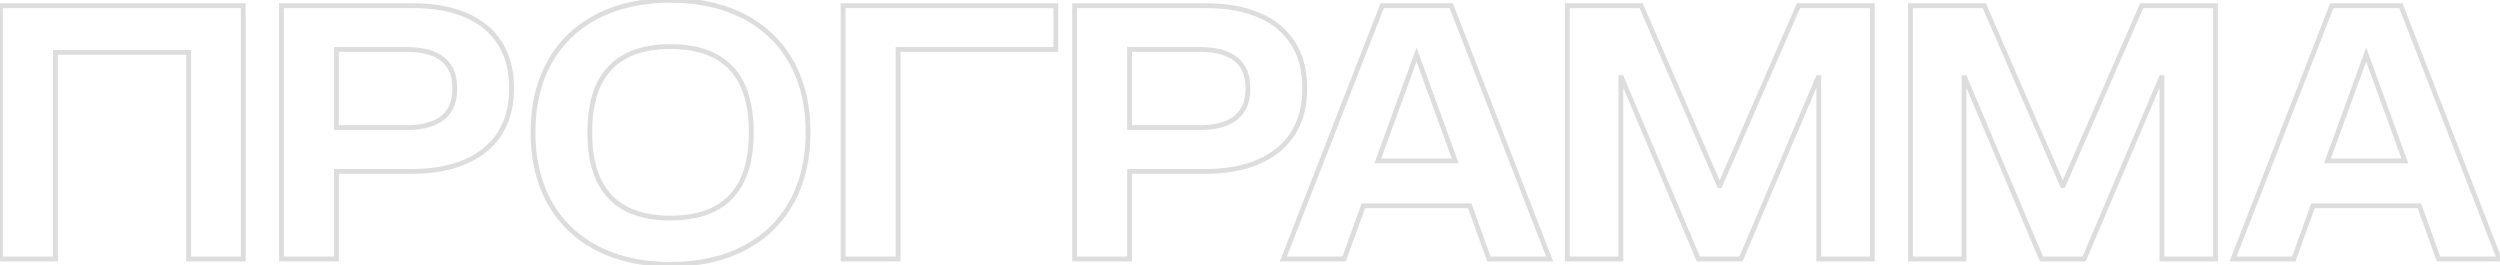 <?xml version="1.0" encoding="UTF-8"?> <svg xmlns="http://www.w3.org/2000/svg" width="2073" height="220" viewBox="0 0 2073 220" fill="none"><mask id="path-1-outside-1_170_1366" maskUnits="userSpaceOnUse" x="-2" y="-2.267" width="2078" height="224" fill="black"><rect fill="white" x="-2" y="-2.267" width="2078" height="224"></rect><path d="M0.4 4.733H201.7V214.733H156.4V43.433H46V214.733H0.4V4.733ZM278.992 41.033V105.833H337.192C358.192 105.833 377.092 98.633 377.092 74.033V72.833C377.092 47.933 358.192 41.033 337.492 41.033H278.992ZM233.392 4.733H342.892C392.392 4.733 424.192 28.133 424.192 72.533V74.033C424.192 117.833 392.392 141.833 342.892 142.133H278.992V214.733H233.392V4.733ZM670.005 108.833V110.633C670.005 176.033 627.405 219.233 556.005 219.233C484.605 219.233 442.005 176.033 442.005 110.633V108.833C442.005 43.433 484.605 0.233 556.005 0.233C627.405 0.233 670.005 43.433 670.005 108.833ZM622.905 108.833C622.905 61.433 599.505 38.633 556.005 38.633C512.505 38.633 489.105 61.433 489.105 108.833V110.633C489.105 158.033 512.505 180.833 556.005 180.833C599.505 180.833 622.905 158.033 622.905 110.633V108.833ZM699.084 4.733H875.484V41.033H744.684V214.733H699.084V4.733ZM936.66 41.033V105.833H994.86C1015.86 105.833 1034.76 98.633 1034.76 74.033V72.833C1034.76 47.933 1015.86 41.033 995.16 41.033H936.66ZM891.06 4.733H1000.56C1050.06 4.733 1081.86 28.133 1081.86 72.533V74.033C1081.86 117.833 1050.06 141.833 1000.56 142.133H936.66V214.733H891.06V4.733ZM1064.18 214.733L1146.08 4.733H1203.38L1284.98 214.733H1234.58L1218.68 170.633H1130.48L1114.58 214.733H1064.18ZM1142.48 133.433H1206.68L1174.58 45.233L1142.48 133.433ZM1299.62 4.733H1360.82L1425.62 153.833H1426.22L1491.32 4.733H1552.52V214.733H1508.12V64.433H1507.52L1443.62 214.733H1408.22L1344.62 64.433H1344.02V214.733H1299.62V4.733ZM1584.18 4.733H1645.38L1710.18 153.833H1710.78L1775.88 4.733H1837.08V214.733H1792.68V64.433H1792.08L1728.18 214.733H1692.78L1629.18 64.433H1628.58V214.733H1584.18V4.733ZM1851.63 214.733L1933.53 4.733H1990.83L2072.43 214.733H2022.03L2006.13 170.633H1917.93L1902.03 214.733H1851.63ZM1929.93 133.433H1994.13L1962.03 45.233L1929.93 133.433Z"></path></mask><path d="M0.4 4.733V2.733H-1.6V4.733H0.4ZM201.7 4.733H203.7V2.733H201.7V4.733ZM201.7 214.733V216.733H203.7V214.733H201.7ZM156.4 214.733H154.4V216.733H156.4V214.733ZM156.4 43.433H158.4V41.433H156.4V43.433ZM46 43.433V41.433H44V43.433H46ZM46 214.733V216.733H48V214.733H46ZM0.4 214.733H-1.6V216.733H0.4V214.733ZM0.4 6.733H201.7V2.733H0.4V6.733ZM199.7 4.733V214.733H203.7V4.733H199.7ZM201.7 212.733H156.4V216.733H201.7V212.733ZM158.4 214.733V43.433H154.4V214.733H158.4ZM156.4 41.433H46V45.433H156.4V41.433ZM44 43.433V214.733H48V43.433H44ZM46 212.733H0.4V216.733H46V212.733ZM2.4 214.733V4.733H-1.6V214.733H2.4ZM278.992 41.033V39.033H276.992V41.033H278.992ZM278.992 105.833H276.992V107.833H278.992V105.833ZM233.392 4.733V2.733H231.392V4.733H233.392ZM342.892 142.133V144.133L342.904 144.133L342.892 142.133ZM278.992 142.133V140.133H276.992V142.133H278.992ZM278.992 214.733V216.733H280.992V214.733H278.992ZM233.392 214.733H231.392V216.733H233.392V214.733ZM276.992 41.033V105.833H280.992V41.033H276.992ZM278.992 107.833H337.192V103.833H278.992V107.833ZM337.192 107.833C347.86 107.833 358.297 106.015 366.123 100.825C374.087 95.543 379.092 86.934 379.092 74.033H375.092C375.092 85.733 370.647 93.024 363.912 97.492C357.037 102.051 347.524 103.833 337.192 103.833V107.833ZM379.092 74.033V72.833H375.092V74.033H379.092ZM379.092 72.833C379.092 59.791 374.093 51.177 366.158 45.928C358.367 40.774 348.002 39.033 337.492 39.033V43.033C347.683 43.033 357.117 44.743 363.951 49.264C370.641 53.69 375.092 60.976 375.092 72.833H379.092ZM337.492 39.033H278.992V43.033H337.492V39.033ZM233.392 6.733H342.892V2.733H233.392V6.733ZM342.892 6.733C367.358 6.733 387.182 12.52 400.849 23.54C414.455 34.511 422.192 50.855 422.192 72.533H426.192C426.192 49.812 418.03 32.256 403.36 20.427C388.752 8.647 367.926 2.733 342.892 2.733V6.733ZM422.192 72.533V74.033H426.192V72.533H422.192ZM422.192 74.033C422.192 95.404 414.459 111.756 400.842 122.845C387.167 133.981 367.338 139.985 342.88 140.133L342.904 144.133C367.946 143.982 388.768 137.836 403.368 125.947C418.025 114.011 426.192 96.462 426.192 74.033H422.192ZM342.892 140.133H278.992V144.133H342.892V140.133ZM276.992 142.133V214.733H280.992V142.133H276.992ZM278.992 212.733H233.392V216.733H278.992V212.733ZM235.392 214.733V4.733H231.392V214.733H235.392ZM668.005 108.833V110.633H672.005V108.833H668.005ZM668.005 110.633C668.005 142.889 657.509 169.487 638.388 188.022C619.261 206.563 591.3 217.233 556.005 217.233V221.233C592.11 221.233 621.149 210.304 641.172 190.894C661.2 171.48 672.005 143.777 672.005 110.633H668.005ZM556.005 217.233C520.709 217.233 492.749 206.563 473.622 188.022C454.5 169.487 444.005 142.889 444.005 110.633H440.005C440.005 143.777 450.809 171.48 470.838 190.894C490.861 210.304 519.9 221.233 556.005 221.233V217.233ZM444.005 110.633V108.833H440.005V110.633H444.005ZM444.005 108.833C444.005 76.577 454.5 49.98 473.622 31.444C492.749 12.904 520.709 2.233 556.005 2.233V-1.767C519.9 -1.767 490.861 9.163 470.838 28.572C450.809 47.987 440.005 75.689 440.005 108.833H444.005ZM556.005 2.233C591.3 2.233 619.261 12.904 638.388 31.444C657.509 49.98 668.005 76.577 668.005 108.833H672.005C672.005 75.689 661.2 47.987 641.172 28.572C621.149 9.163 592.11 -1.767 556.005 -1.767V2.233ZM624.905 108.833C624.905 84.831 618.98 66.695 607.202 54.565C595.414 42.425 578.087 36.633 556.005 36.633V40.633C577.422 40.633 593.545 46.242 604.332 57.352C615.13 68.472 620.905 85.436 620.905 108.833H624.905ZM556.005 36.633C533.922 36.633 516.595 42.425 504.807 54.565C493.03 66.695 487.105 84.831 487.105 108.833H491.105C491.105 85.436 496.88 68.472 507.677 57.352C518.464 46.242 534.587 40.633 556.005 40.633V36.633ZM487.105 108.833V110.633H491.105V108.833H487.105ZM487.105 110.633C487.105 134.636 493.03 152.772 504.807 164.902C516.595 177.042 533.922 182.833 556.005 182.833V178.833C534.587 178.833 518.464 173.225 507.677 162.115C496.88 150.995 491.105 134.031 491.105 110.633H487.105ZM556.005 182.833C578.087 182.833 595.414 177.042 607.202 164.902C618.98 152.772 624.905 134.636 624.905 110.633H620.905C620.905 134.031 615.13 150.995 604.332 162.115C593.545 173.225 577.422 178.833 556.005 178.833V182.833ZM624.905 110.633V108.833H620.905V110.633H624.905ZM699.084 4.733V2.733H697.084V4.733H699.084ZM875.484 4.733H877.484V2.733H875.484V4.733ZM875.484 41.033V43.033H877.484V41.033H875.484ZM744.684 41.033V39.033H742.684V41.033H744.684ZM744.684 214.733V216.733H746.684V214.733H744.684ZM699.084 214.733H697.084V216.733H699.084V214.733ZM699.084 6.733H875.484V2.733H699.084V6.733ZM873.484 4.733V41.033H877.484V4.733H873.484ZM875.484 39.033H744.684V43.033H875.484V39.033ZM742.684 41.033V214.733H746.684V41.033H742.684ZM744.684 212.733H699.084V216.733H744.684V212.733ZM701.084 214.733V4.733H697.084V214.733H701.084ZM936.66 41.033V39.033H934.66V41.033H936.66ZM936.66 105.833H934.66V107.833H936.66V105.833ZM891.06 4.733V2.733H889.06V4.733H891.06ZM1000.56 142.133V144.133L1000.57 144.133L1000.56 142.133ZM936.66 142.133V140.133H934.66V142.133H936.66ZM936.66 214.733V216.733H938.66V214.733H936.66ZM891.06 214.733H889.06V216.733H891.06V214.733ZM934.66 41.033V105.833H938.66V41.033H934.66ZM936.66 107.833H994.86V103.833H936.66V107.833ZM994.86 107.833C1005.53 107.833 1015.97 106.015 1023.79 100.825C1031.76 95.543 1036.76 86.934 1036.76 74.033H1032.76C1032.76 85.733 1028.32 93.024 1021.58 97.492C1014.7 102.051 1005.19 103.833 994.86 103.833V107.833ZM1036.76 74.033V72.833H1032.76V74.033H1036.76ZM1036.76 72.833C1036.76 59.791 1031.76 51.177 1023.83 45.928C1016.03 40.774 1005.67 39.033 995.16 39.033V43.033C1005.35 43.033 1014.79 44.743 1021.62 49.264C1028.31 53.69 1032.76 60.976 1032.76 72.833H1036.76ZM995.16 39.033H936.66V43.033H995.16V39.033ZM891.06 6.733H1000.56V2.733H891.06V6.733ZM1000.56 6.733C1025.03 6.733 1044.85 12.52 1058.52 23.54C1072.12 34.511 1079.86 50.855 1079.86 72.533H1083.86C1083.86 49.812 1075.7 32.256 1061.03 20.427C1046.42 8.647 1025.59 2.733 1000.56 2.733V6.733ZM1079.86 72.533V74.033H1083.86V72.533H1079.86ZM1079.86 74.033C1079.86 95.404 1072.13 111.756 1058.51 122.845C1044.83 133.981 1025.01 139.985 1000.55 140.133L1000.57 144.133C1025.61 143.982 1046.44 137.836 1061.04 125.947C1075.69 114.011 1083.86 96.462 1083.86 74.033H1079.86ZM1000.56 140.133H936.66V144.133H1000.56V140.133ZM934.66 142.133V214.733H938.66V142.133H934.66ZM936.66 212.733H891.06V216.733H936.66V212.733ZM893.06 214.733V4.733H889.06V214.733H893.06ZM1064.18 214.733L1062.32 214.007L1061.25 216.733H1064.18V214.733ZM1146.08 4.733V2.733H1144.71L1144.22 4.007L1146.08 4.733ZM1203.38 4.733L1205.24 4.009L1204.75 2.733H1203.38V4.733ZM1284.98 214.733V216.733H1287.9L1286.84 214.009L1284.98 214.733ZM1234.58 214.733L1232.7 215.412L1233.17 216.733H1234.58V214.733ZM1218.68 170.633L1220.56 169.955L1220.08 168.633H1218.68V170.633ZM1130.48 170.633V168.633H1129.07L1128.6 169.955L1130.48 170.633ZM1114.58 214.733V216.733H1115.98L1116.46 215.412L1114.58 214.733ZM1142.48 133.433L1140.6 132.749L1139.62 135.433H1142.48V133.433ZM1206.68 133.433V135.433H1209.54L1208.56 132.749L1206.68 133.433ZM1174.58 45.233L1176.46 44.549L1174.58 39.385L1172.7 44.549L1174.58 45.233ZM1066.04 215.46L1147.94 5.46L1144.22 4.007L1062.32 214.007L1066.04 215.46ZM1146.08 6.733H1203.38V2.733H1146.08V6.733ZM1201.51 5.458L1283.11 215.458L1286.84 214.009L1205.24 4.009L1201.51 5.458ZM1284.98 212.733H1234.58V216.733H1284.98V212.733ZM1236.46 214.055L1220.56 169.955L1216.8 171.312L1232.7 215.412L1236.46 214.055ZM1218.68 168.633H1130.48V172.633H1218.68V168.633ZM1128.6 169.955L1112.7 214.055L1116.46 215.412L1132.36 171.312L1128.6 169.955ZM1114.58 212.733H1064.18V216.733H1114.58V212.733ZM1142.48 135.433H1206.68V131.433H1142.48V135.433ZM1208.56 132.749L1176.46 44.549L1172.7 45.917L1204.8 134.117L1208.56 132.749ZM1172.7 44.549L1140.6 132.749L1144.36 134.117L1176.46 45.917L1172.7 44.549ZM1299.62 4.733V2.733H1297.62V4.733H1299.62ZM1360.82 4.733L1362.66 3.936L1362.13 2.733H1360.82V4.733ZM1425.62 153.833L1423.79 154.631L1424.31 155.833H1425.62V153.833ZM1426.22 153.833V155.833H1427.53L1428.06 154.634L1426.22 153.833ZM1491.32 4.733V2.733H1490.01L1489.49 3.933L1491.32 4.733ZM1552.52 4.733H1554.52V2.733H1552.52V4.733ZM1552.52 214.733V216.733H1554.52V214.733H1552.52ZM1508.12 214.733H1506.12V216.733H1508.12V214.733ZM1508.12 64.433H1510.12V62.433H1508.12V64.433ZM1507.52 64.433V62.433H1506.2L1505.68 63.651L1507.52 64.433ZM1443.62 214.733V216.733H1444.95L1445.46 215.516L1443.62 214.733ZM1408.22 214.733L1406.38 215.513L1406.9 216.733H1408.22V214.733ZM1344.62 64.433L1346.46 63.654L1345.95 62.433H1344.62V64.433ZM1344.02 64.433V62.433H1342.02V64.433H1344.02ZM1344.02 214.733V216.733H1346.02V214.733H1344.02ZM1299.62 214.733H1297.62V216.733H1299.62V214.733ZM1299.62 6.733H1360.82V2.733H1299.62V6.733ZM1358.99 5.531L1423.79 154.631L1427.46 153.036L1362.66 3.936L1358.99 5.531ZM1425.62 155.833H1426.22V151.833H1425.62V155.833ZM1428.06 154.634L1493.16 5.534L1489.49 3.933L1424.39 153.033L1428.06 154.634ZM1491.32 6.733H1552.52V2.733H1491.32V6.733ZM1550.52 4.733V214.733H1554.52V4.733H1550.52ZM1552.52 212.733H1508.12V216.733H1552.52V212.733ZM1510.12 214.733V64.433H1506.12V214.733H1510.12ZM1508.12 62.433H1507.52V66.433H1508.12V62.433ZM1505.68 63.651L1441.78 213.951L1445.46 215.516L1509.36 65.216L1505.68 63.651ZM1443.62 212.733H1408.22V216.733H1443.62V212.733ZM1410.06 213.954L1346.46 63.654L1342.78 65.213L1406.38 215.513L1410.06 213.954ZM1344.62 62.433H1344.02V66.433H1344.62V62.433ZM1342.02 64.433V214.733H1346.02V64.433H1342.02ZM1344.02 212.733H1299.62V216.733H1344.02V212.733ZM1301.62 214.733V4.733H1297.62V214.733H1301.62ZM1584.18 4.733V2.733H1582.18V4.733H1584.18ZM1645.38 4.733L1647.21 3.936L1646.69 2.733H1645.38V4.733ZM1710.18 153.833L1708.34 154.631L1708.87 155.833H1710.18V153.833ZM1710.78 153.833V155.833H1712.09L1712.61 154.634L1710.78 153.833ZM1775.88 4.733V2.733H1774.57L1774.04 3.933L1775.88 4.733ZM1837.08 4.733H1839.08V2.733H1837.08V4.733ZM1837.08 214.733V216.733H1839.08V214.733H1837.08ZM1792.68 214.733H1790.68V216.733H1792.68V214.733ZM1792.68 64.433H1794.68V62.433H1792.68V64.433ZM1792.08 64.433V62.433H1790.75L1790.24 63.651L1792.08 64.433ZM1728.18 214.733V216.733H1729.5L1730.02 215.516L1728.18 214.733ZM1692.78 214.733L1690.94 215.513L1691.45 216.733H1692.78V214.733ZM1629.18 64.433L1631.02 63.654L1630.5 62.433H1629.18V64.433ZM1628.58 64.433V62.433H1626.58V64.433H1628.58ZM1628.58 214.733V216.733H1630.58V214.733H1628.58ZM1584.18 214.733H1582.18V216.733H1584.18V214.733ZM1584.18 6.733H1645.38V2.733H1584.18V6.733ZM1643.54 5.531L1708.34 154.631L1712.01 153.036L1647.21 3.936L1643.54 5.531ZM1710.18 155.833H1710.78V151.833H1710.18V155.833ZM1712.61 154.634L1777.71 5.534L1774.04 3.933L1708.94 153.033L1712.61 154.634ZM1775.88 6.733H1837.08V2.733H1775.88V6.733ZM1835.08 4.733V214.733H1839.08V4.733H1835.08ZM1837.08 212.733H1792.68V216.733H1837.08V212.733ZM1794.68 214.733V64.433H1790.68V214.733H1794.68ZM1792.68 62.433H1792.08V66.433H1792.68V62.433ZM1790.24 63.651L1726.34 213.951L1730.02 215.516L1793.92 65.216L1790.24 63.651ZM1728.18 212.733H1692.78V216.733H1728.18V212.733ZM1694.62 213.954L1631.02 63.654L1627.34 65.213L1690.94 215.513L1694.62 213.954ZM1629.18 62.433H1628.58V66.433H1629.18V62.433ZM1626.58 64.433V214.733H1630.58V64.433H1626.58ZM1628.58 212.733H1584.18V216.733H1628.58V212.733ZM1586.18 214.733V4.733H1582.18V214.733H1586.18ZM1851.63 214.733L1849.77 214.007L1848.71 216.733H1851.63V214.733ZM1933.53 4.733V2.733H1932.17L1931.67 4.007L1933.53 4.733ZM1990.83 4.733L1992.7 4.009L1992.2 2.733H1990.83V4.733ZM2072.43 214.733V216.733H2075.35L2074.3 214.009L2072.43 214.733ZM2022.03 214.733L2020.15 215.412L2020.63 216.733H2022.03V214.733ZM2006.13 170.633L2008.01 169.955L2007.54 168.633H2006.13V170.633ZM1917.93 170.633V168.633H1916.53L1916.05 169.955L1917.93 170.633ZM1902.03 214.733V216.733H1903.44L1903.91 215.412L1902.03 214.733ZM1929.93 133.433L1928.05 132.749L1927.08 135.433H1929.93V133.433ZM1994.13 133.433V135.433H1996.99L1996.01 132.749L1994.13 133.433ZM1962.03 45.233L1963.91 44.549L1962.03 39.385L1960.15 44.549L1962.03 45.233ZM1853.5 215.46L1935.4 5.46L1931.67 4.007L1849.77 214.007L1853.5 215.46ZM1933.53 6.733H1990.83V2.733H1933.53V6.733ZM1988.97 5.458L2070.57 215.458L2074.3 214.009L1992.7 4.009L1988.97 5.458ZM2072.43 212.733H2022.03V216.733H2072.43V212.733ZM2023.91 214.055L2008.01 169.955L2004.25 171.312L2020.15 215.412L2023.91 214.055ZM2006.13 168.633H1917.93V172.633H2006.13V168.633ZM1916.05 169.955L1900.15 214.055L1903.91 215.412L1919.81 171.312L1916.05 169.955ZM1902.03 212.733H1851.63V216.733H1902.03V212.733ZM1929.93 135.433H1994.13V131.433H1929.93V135.433ZM1996.01 132.749L1963.91 44.549L1960.15 45.917L1992.25 134.117L1996.01 132.749ZM1960.15 44.549L1928.05 132.749L1931.81 134.117L1963.91 45.917L1960.15 44.549Z" fill="#DDDDDD" mask="url(#path-1-outside-1_170_1366)"></path></svg> 